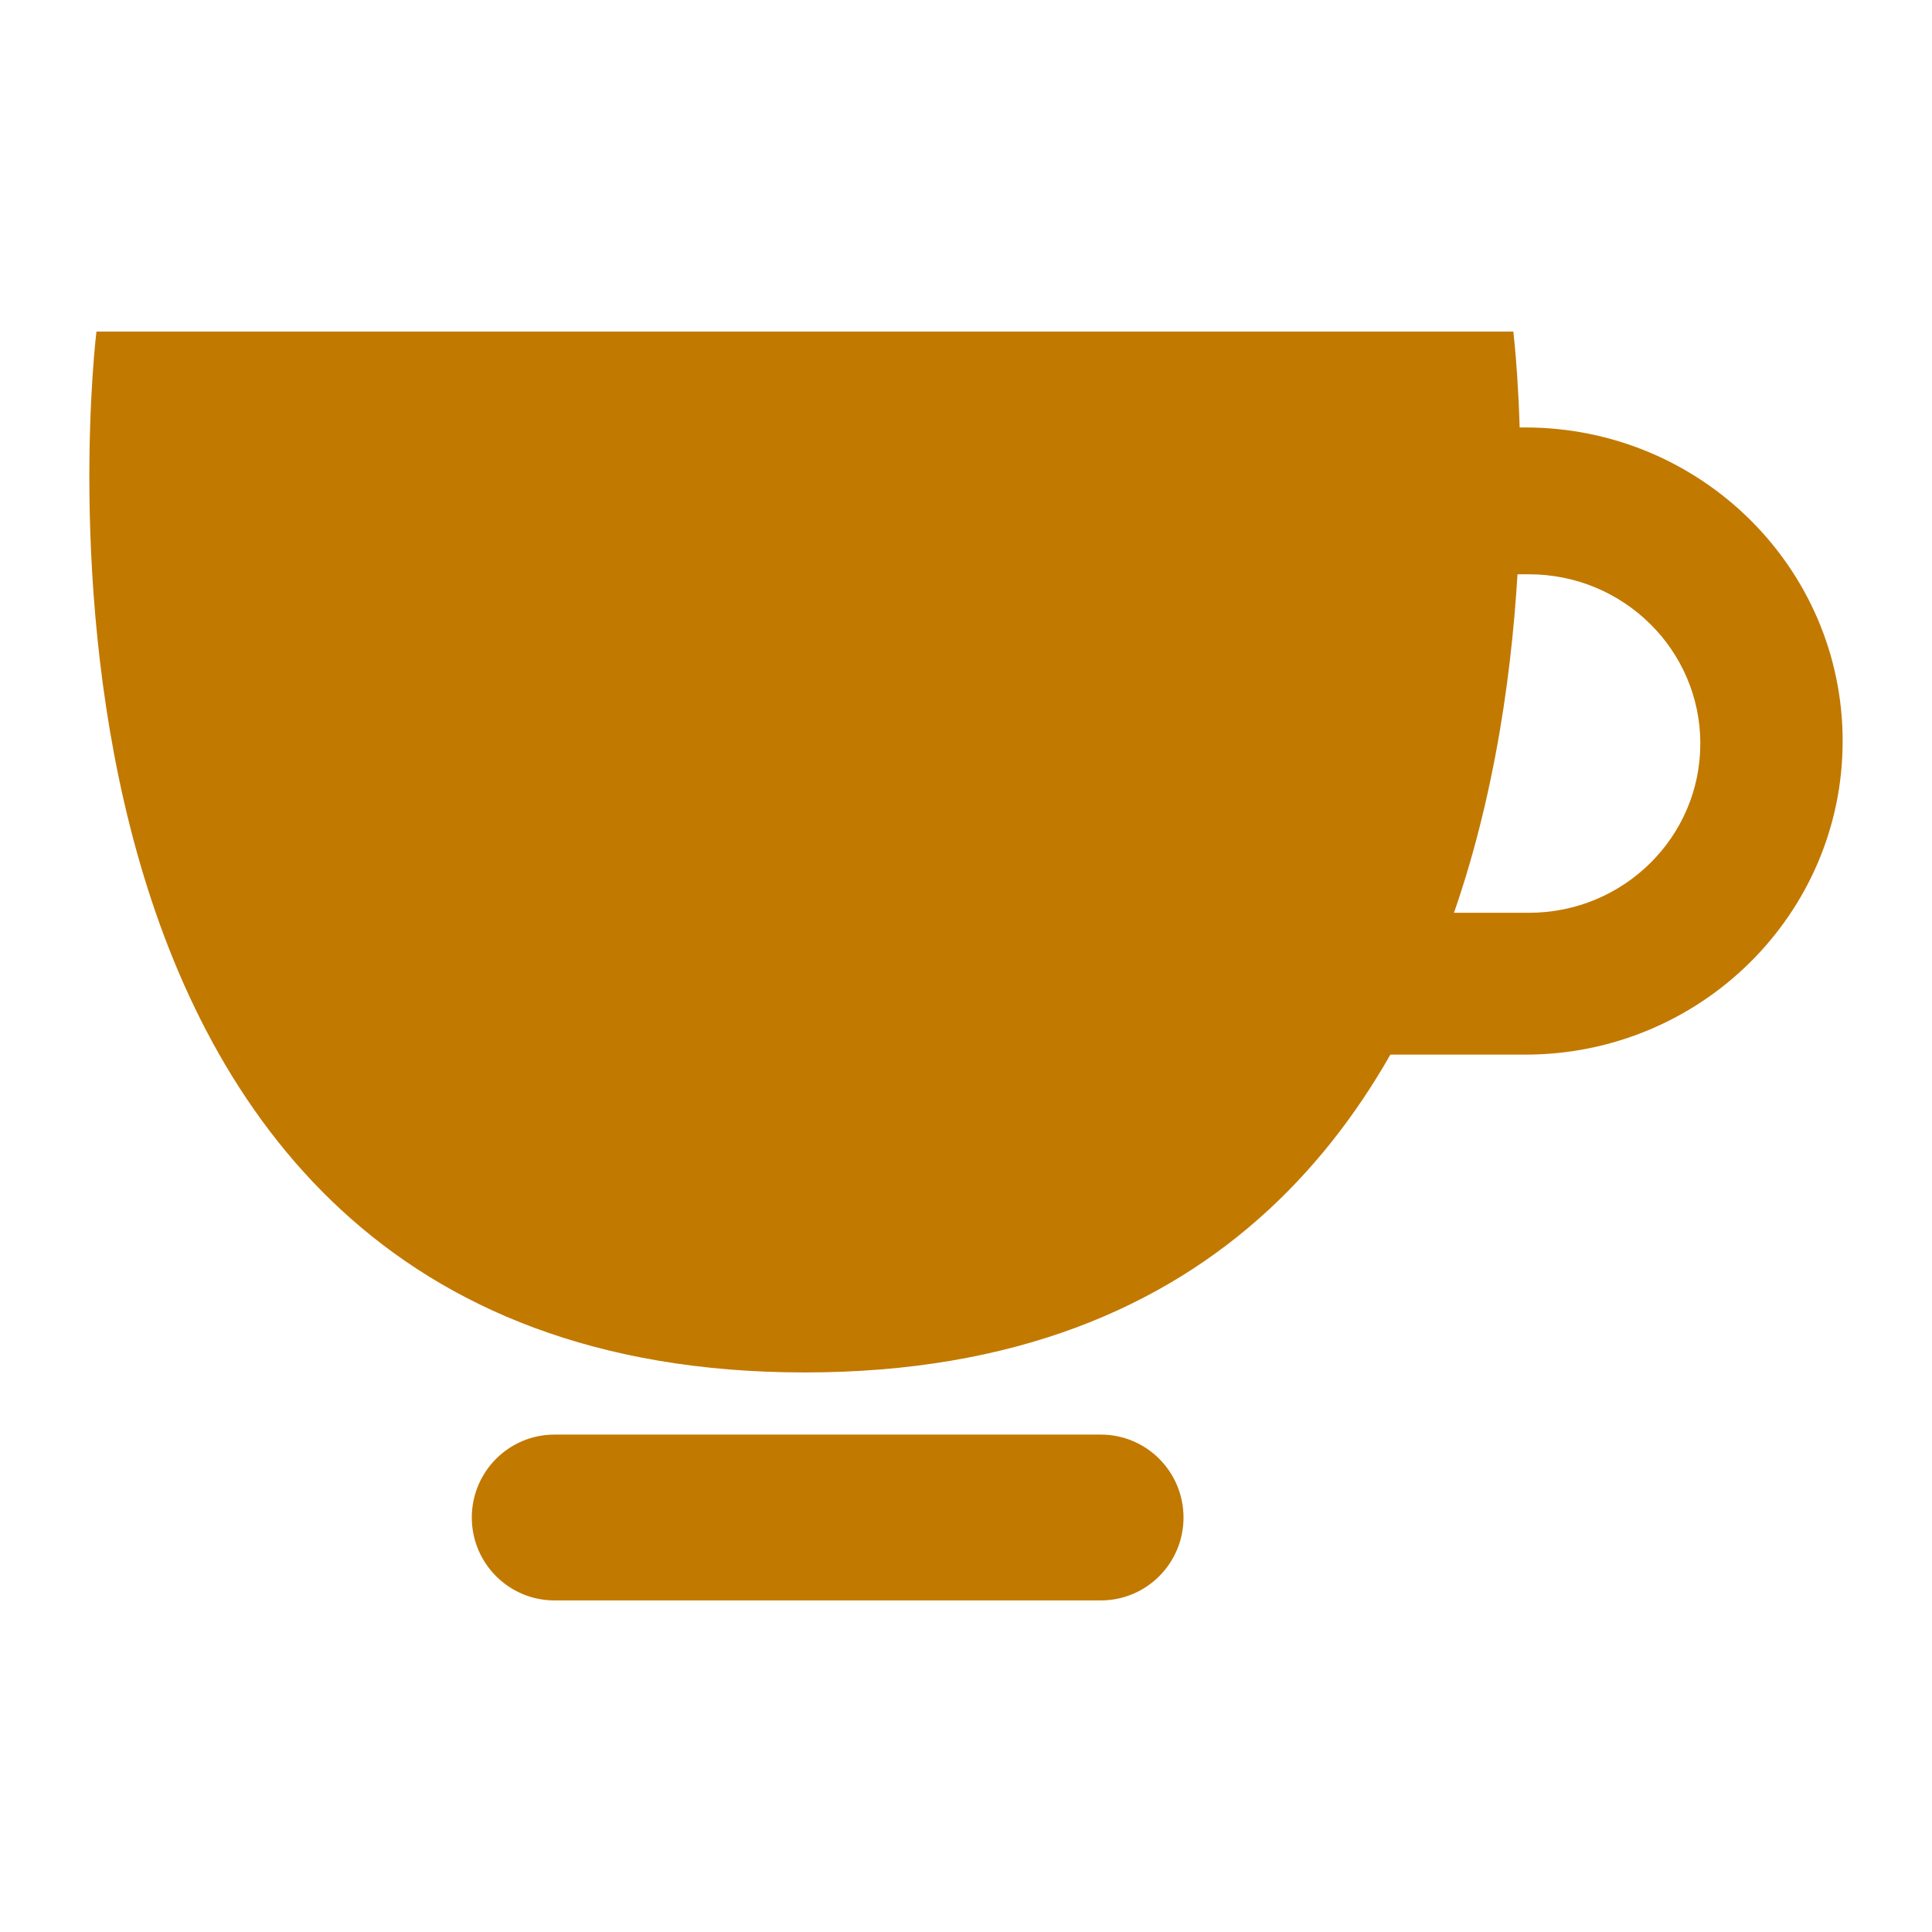 <svg width="24" height="24" viewBox="0 0 24 24" fill="none" xmlns="http://www.w3.org/2000/svg">
<path fill-rule="evenodd" clip-rule="evenodd" d="M18.993 11.339H15.467V7.134H18.993C20.169 7.134 21.122 8.076 21.122 9.237C21.122 10.398 20.169 11.339 18.993 11.339ZM18.946 5.31H12.412V13.101H18.946C21.124 13.101 22.89 11.357 22.89 9.206C22.89 7.054 21.124 5.31 18.946 5.31Z" fill="#C27900"/>
<path fill-rule="evenodd" clip-rule="evenodd" d="M13.675 19.881H6.888C6.321 19.881 5.861 19.42 5.861 18.851C5.861 18.282 6.321 17.821 6.888 17.821H13.675C14.242 17.821 14.702 18.282 14.702 18.851C14.702 19.42 14.242 19.881 13.675 19.881Z" fill="#C27900"/>
<path fill-rule="evenodd" clip-rule="evenodd" d="M18.799 4.119H1.198C1.198 4.119 -0.398 17.049 9.998 17.049C20.395 17.049 18.799 4.119 18.799 4.119Z" fill="#C27900"/>
</svg>
